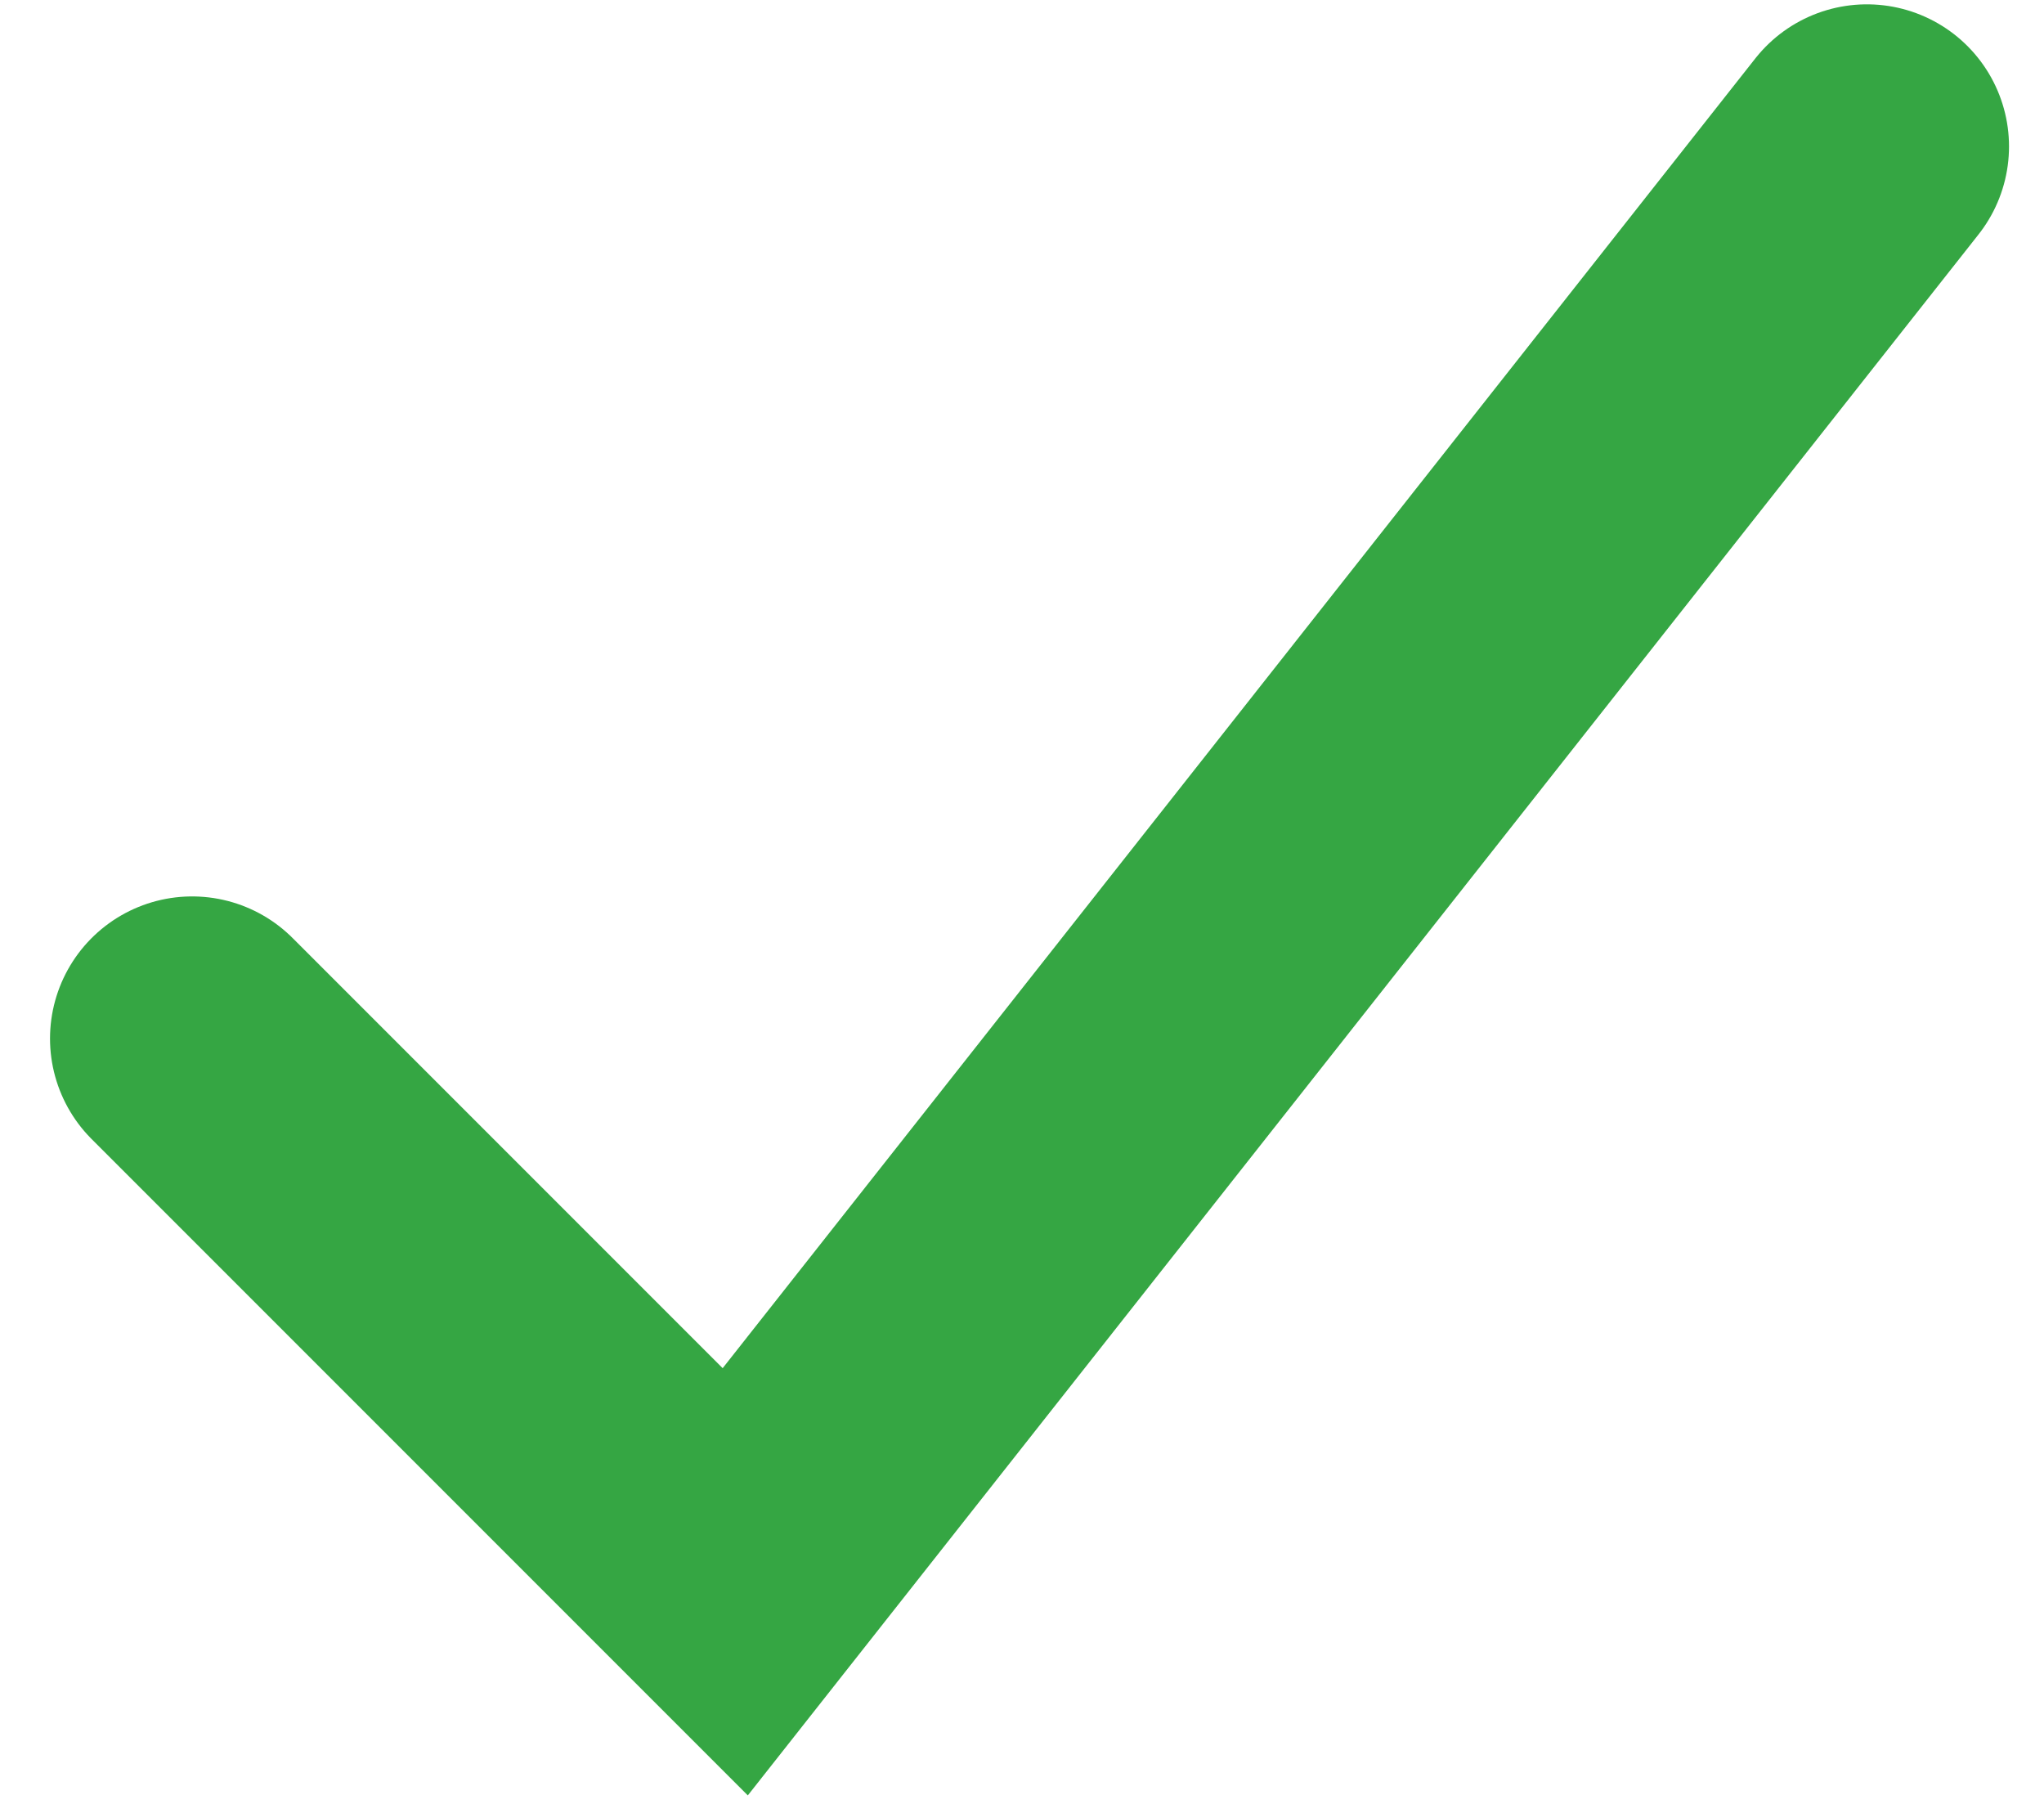 <svg xmlns="http://www.w3.org/2000/svg" width="64.252" height="56.693" viewBox="0 0 17 15" xmlns:v="https://vecta.io/nano"><path d="M1.598 8.636l4.517 4.517 9.412-11.935" fill="none" stroke="#35a643" stroke-width="2.364" stroke-linecap="round"/></svg>
